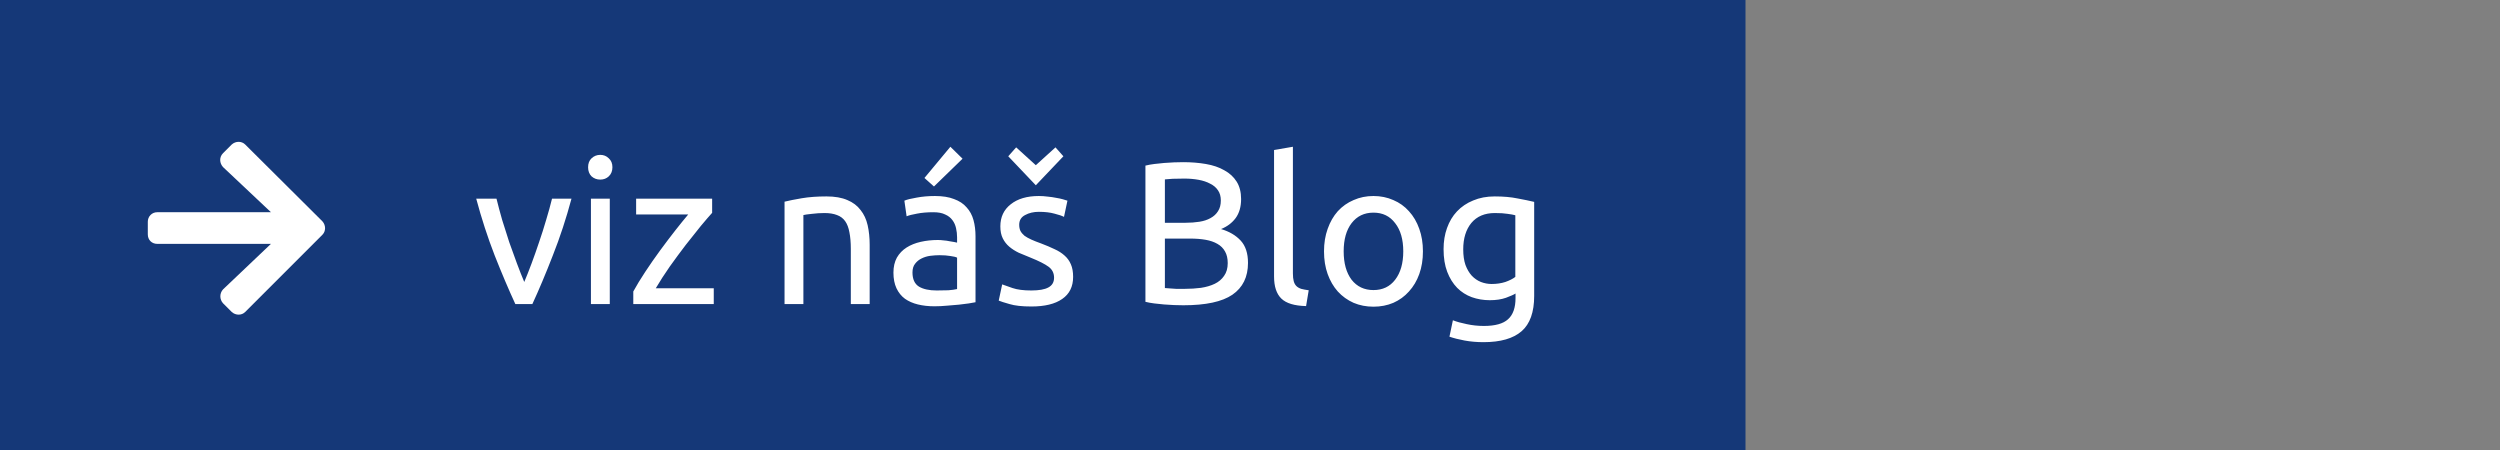 <svg xmlns="http://www.w3.org/2000/svg" width="222" height="40" viewBox="0 0 222 40" fill="none"><rect x="0" y="0" width="222" height="40" fill="#808080" stroke="none"/><rect width="155" height="40" fill="#153878"></rect><path d="M50.748 17.64C50.28 19.392 49.728 21.072 49.092 22.68C48.468 24.288 47.862 25.728 47.274 27H45.762C45.174 25.728 44.562 24.288 43.926 22.68C43.302 21.072 42.756 19.392 42.288 17.64H44.088C44.232 18.228 44.4 18.858 44.592 19.53C44.796 20.19 45.006 20.85 45.222 21.51C45.45 22.158 45.678 22.788 45.906 23.4C46.134 24.012 46.35 24.558 46.554 25.038C46.758 24.558 46.974 24.012 47.202 23.4C47.43 22.788 47.652 22.158 47.868 21.51C48.096 20.85 48.306 20.19 48.498 19.53C48.702 18.858 48.876 18.228 49.02 17.64H50.748ZM54.149 27H52.475V17.64H54.149V27ZM53.303 15.948C53.003 15.948 52.745 15.852 52.529 15.66C52.325 15.456 52.223 15.186 52.223 14.85C52.223 14.514 52.325 14.25 52.529 14.058C52.745 13.854 53.003 13.752 53.303 13.752C53.603 13.752 53.855 13.854 54.059 14.058C54.275 14.25 54.383 14.514 54.383 14.85C54.383 15.186 54.275 15.456 54.059 15.66C53.855 15.852 53.603 15.948 53.303 15.948ZM63.238 18.9C62.986 19.176 62.65 19.566 62.23 20.07C61.822 20.574 61.378 21.132 60.898 21.744C60.43 22.356 59.956 22.998 59.476 23.67C59.008 24.342 58.594 24.984 58.234 25.596H63.382V27H56.236V25.884C56.524 25.356 56.878 24.774 57.298 24.138C57.718 23.502 58.156 22.872 58.612 22.248C59.08 21.612 59.53 21.018 59.962 20.466C60.406 19.902 60.79 19.428 61.114 19.044H56.488V17.64H63.238V18.9ZM69.667 17.91C70.051 17.814 70.561 17.712 71.197 17.604C71.833 17.496 72.565 17.442 73.393 17.442C74.137 17.442 74.755 17.55 75.247 17.766C75.739 17.97 76.129 18.264 76.417 18.648C76.717 19.02 76.927 19.47 77.047 19.998C77.167 20.526 77.227 21.108 77.227 21.744V27H75.553V22.104C75.553 21.528 75.511 21.036 75.427 20.628C75.355 20.22 75.229 19.89 75.049 19.638C74.869 19.386 74.629 19.206 74.329 19.098C74.029 18.978 73.657 18.918 73.213 18.918C73.033 18.918 72.847 18.924 72.655 18.936C72.463 18.948 72.277 18.966 72.097 18.99C71.929 19.002 71.773 19.02 71.629 19.044C71.497 19.068 71.401 19.086 71.341 19.098V27H69.667V17.91ZM83.171 25.794C83.567 25.794 83.915 25.788 84.215 25.776C84.526 25.752 84.784 25.716 84.989 25.668V22.878C84.868 22.818 84.671 22.77 84.394 22.734C84.13 22.686 83.806 22.662 83.422 22.662C83.171 22.662 82.9 22.68 82.612 22.716C82.337 22.752 82.079 22.83 81.838 22.95C81.611 23.058 81.418 23.214 81.263 23.418C81.106 23.61 81.028 23.868 81.028 24.192C81.028 24.792 81.221 25.212 81.605 25.452C81.989 25.68 82.51 25.794 83.171 25.794ZM83.026 17.406C83.698 17.406 84.263 17.496 84.719 17.676C85.186 17.844 85.558 18.09 85.835 18.414C86.123 18.726 86.326 19.104 86.447 19.548C86.567 19.98 86.626 20.46 86.626 20.988V26.838C86.483 26.862 86.278 26.898 86.014 26.946C85.763 26.982 85.475 27.018 85.15 27.054C84.826 27.09 84.472 27.12 84.088 27.144C83.716 27.18 83.344 27.198 82.972 27.198C82.445 27.198 81.959 27.144 81.514 27.036C81.07 26.928 80.686 26.76 80.362 26.532C80.038 26.292 79.787 25.98 79.606 25.596C79.427 25.212 79.337 24.75 79.337 24.21C79.337 23.694 79.439 23.25 79.642 22.878C79.859 22.506 80.147 22.206 80.507 21.978C80.867 21.75 81.287 21.582 81.766 21.474C82.246 21.366 82.751 21.312 83.278 21.312C83.447 21.312 83.621 21.324 83.8 21.348C83.981 21.36 84.148 21.384 84.305 21.42C84.472 21.444 84.617 21.468 84.737 21.492C84.856 21.516 84.941 21.534 84.989 21.546V21.078C84.989 20.802 84.959 20.532 84.898 20.268C84.838 19.992 84.731 19.752 84.575 19.548C84.418 19.332 84.203 19.164 83.927 19.044C83.662 18.912 83.314 18.846 82.882 18.846C82.331 18.846 81.844 18.888 81.424 18.972C81.016 19.044 80.71 19.122 80.507 19.206L80.308 17.82C80.525 17.724 80.885 17.634 81.388 17.55C81.892 17.454 82.439 17.406 83.026 17.406ZM85.475 14.094L82.936 16.56L82.091 15.804L84.394 13.032L85.475 14.094ZM91.585 25.794C92.269 25.794 92.773 25.704 93.097 25.524C93.433 25.344 93.601 25.056 93.601 24.66C93.601 24.252 93.439 23.928 93.115 23.688C92.791 23.448 92.257 23.178 91.513 22.878C91.153 22.734 90.805 22.59 90.469 22.446C90.145 22.29 89.863 22.11 89.623 21.906C89.383 21.702 89.191 21.456 89.047 21.168C88.903 20.88 88.831 20.526 88.831 20.106C88.831 19.278 89.137 18.624 89.749 18.144C90.361 17.652 91.195 17.406 92.251 17.406C92.515 17.406 92.779 17.424 93.043 17.46C93.307 17.484 93.553 17.52 93.781 17.568C94.009 17.604 94.207 17.646 94.375 17.694C94.555 17.742 94.693 17.784 94.789 17.82L94.483 19.26C94.303 19.164 94.021 19.068 93.637 18.972C93.253 18.864 92.791 18.81 92.251 18.81C91.783 18.81 91.375 18.906 91.027 19.098C90.679 19.278 90.505 19.566 90.505 19.962C90.505 20.166 90.541 20.346 90.613 20.502C90.697 20.658 90.817 20.802 90.973 20.934C91.141 21.054 91.345 21.168 91.585 21.276C91.825 21.384 92.113 21.498 92.449 21.618C92.893 21.786 93.289 21.954 93.637 22.122C93.985 22.278 94.279 22.464 94.519 22.68C94.771 22.896 94.963 23.16 95.095 23.472C95.227 23.772 95.293 24.144 95.293 24.588C95.293 25.452 94.969 26.106 94.321 26.55C93.685 26.994 92.773 27.216 91.585 27.216C90.757 27.216 90.109 27.144 89.641 27C89.173 26.868 88.855 26.766 88.687 26.694L88.993 25.254C89.185 25.326 89.491 25.434 89.911 25.578C90.331 25.722 90.889 25.794 91.585 25.794ZM89.533 13.878L90.235 13.086L91.981 14.67L93.727 13.086L94.429 13.878L91.981 16.452L89.533 13.878ZM105.08 27.108C104.828 27.108 104.552 27.102 104.252 27.09C103.964 27.078 103.67 27.06 103.37 27.036C103.082 27.012 102.794 26.982 102.506 26.946C102.218 26.91 101.954 26.862 101.714 26.802V14.706C101.954 14.646 102.218 14.598 102.506 14.562C102.794 14.526 103.082 14.496 103.37 14.472C103.67 14.448 103.964 14.43 104.252 14.418C104.54 14.406 104.81 14.4 105.062 14.4C105.782 14.4 106.454 14.454 107.078 14.562C107.714 14.67 108.26 14.856 108.716 15.12C109.184 15.372 109.55 15.708 109.814 16.128C110.078 16.548 110.21 17.064 110.21 17.676C110.21 18.36 110.048 18.924 109.724 19.368C109.4 19.8 108.968 20.124 108.428 20.34C109.16 20.556 109.742 20.898 110.174 21.366C110.606 21.834 110.822 22.494 110.822 23.346C110.822 24.594 110.36 25.536 109.436 26.172C108.524 26.796 107.072 27.108 105.08 27.108ZM103.442 21.186V25.578C103.574 25.59 103.73 25.602 103.91 25.614C104.066 25.626 104.246 25.638 104.45 25.65C104.666 25.65 104.912 25.65 105.188 25.65C105.704 25.65 106.19 25.62 106.646 25.56C107.114 25.488 107.522 25.368 107.87 25.2C108.218 25.032 108.494 24.798 108.698 24.498C108.914 24.198 109.022 23.82 109.022 23.364C109.022 22.956 108.944 22.614 108.788 22.338C108.632 22.05 108.404 21.822 108.104 21.654C107.816 21.486 107.468 21.366 107.06 21.294C106.652 21.222 106.196 21.186 105.692 21.186H103.442ZM103.442 19.782H105.278C105.71 19.782 106.118 19.752 106.502 19.692C106.886 19.632 107.216 19.524 107.492 19.368C107.78 19.212 108.002 19.008 108.158 18.756C108.326 18.504 108.41 18.186 108.41 17.802C108.41 17.442 108.326 17.142 108.158 16.902C107.99 16.65 107.756 16.452 107.456 16.308C107.168 16.152 106.826 16.038 106.43 15.966C106.034 15.894 105.614 15.858 105.17 15.858C104.726 15.858 104.378 15.864 104.126 15.876C103.874 15.888 103.646 15.906 103.442 15.93V19.782ZM115.98 27.18C114.948 27.156 114.216 26.934 113.784 26.514C113.352 26.094 113.136 25.44 113.136 24.552V13.32L114.81 13.032V24.282C114.81 24.558 114.834 24.786 114.882 24.966C114.93 25.146 115.008 25.29 115.116 25.398C115.224 25.506 115.368 25.59 115.548 25.65C115.728 25.698 115.95 25.74 116.214 25.776L115.98 27.18ZM126.356 22.32C126.356 23.064 126.248 23.736 126.032 24.336C125.816 24.936 125.51 25.452 125.114 25.884C124.73 26.316 124.268 26.652 123.728 26.892C123.188 27.12 122.6 27.234 121.964 27.234C121.328 27.234 120.74 27.12 120.2 26.892C119.66 26.652 119.192 26.316 118.796 25.884C118.412 25.452 118.112 24.936 117.896 24.336C117.68 23.736 117.572 23.064 117.572 22.32C117.572 21.588 117.68 20.922 117.896 20.322C118.112 19.71 118.412 19.188 118.796 18.756C119.192 18.324 119.66 17.994 120.2 17.766C120.74 17.526 121.328 17.406 121.964 17.406C122.6 17.406 123.188 17.526 123.728 17.766C124.268 17.994 124.73 18.324 125.114 18.756C125.51 19.188 125.816 19.71 126.032 20.322C126.248 20.922 126.356 21.588 126.356 22.32ZM124.61 22.32C124.61 21.264 124.37 20.43 123.89 19.818C123.422 19.194 122.78 18.882 121.964 18.882C121.148 18.882 120.5 19.194 120.02 19.818C119.552 20.43 119.318 21.264 119.318 22.32C119.318 23.376 119.552 24.216 120.02 24.84C120.5 25.452 121.148 25.758 121.964 25.758C122.78 25.758 123.422 25.452 123.89 24.84C124.37 24.216 124.61 23.376 124.61 22.32ZM134.579 26.064C134.435 26.16 134.153 26.286 133.733 26.442C133.325 26.586 132.845 26.658 132.293 26.658C131.729 26.658 131.195 26.568 130.691 26.388C130.199 26.208 129.767 25.932 129.395 25.56C129.023 25.176 128.729 24.702 128.513 24.138C128.297 23.574 128.189 22.902 128.189 22.122C128.189 21.438 128.291 20.814 128.495 20.25C128.699 19.674 128.993 19.182 129.377 18.774C129.773 18.354 130.253 18.03 130.817 17.802C131.381 17.562 132.017 17.442 132.725 17.442C133.505 17.442 134.183 17.502 134.759 17.622C135.347 17.73 135.839 17.832 136.235 17.928V26.28C136.235 27.72 135.863 28.764 135.119 29.412C134.375 30.06 133.247 30.384 131.735 30.384C131.147 30.384 130.589 30.336 130.061 30.24C129.545 30.144 129.095 30.03 128.711 29.898L129.017 28.44C129.353 28.572 129.761 28.686 130.241 28.782C130.733 28.89 131.243 28.944 131.771 28.944C132.767 28.944 133.481 28.746 133.913 28.35C134.357 27.954 134.579 27.324 134.579 26.46V26.064ZM134.561 19.116C134.393 19.068 134.165 19.026 133.877 18.99C133.601 18.942 133.223 18.918 132.743 18.918C131.843 18.918 131.147 19.212 130.655 19.8C130.175 20.388 129.935 21.168 129.935 22.14C129.935 22.68 130.001 23.142 130.133 23.526C130.277 23.91 130.463 24.228 130.691 24.48C130.931 24.732 131.201 24.918 131.501 25.038C131.813 25.158 132.131 25.218 132.455 25.218C132.899 25.218 133.307 25.158 133.679 25.038C134.051 24.906 134.345 24.756 134.561 24.588V19.116Z" fill="white"></path><path d="M19.805 13.605C19.453 13.957 19.488 14.484 19.805 14.836L24.059 18.844H13.969C13.477 18.844 13.125 19.23 13.125 19.688V20.812C13.125 21.305 13.477 21.656 13.969 21.656H24.059L19.805 25.699C19.488 26.051 19.488 26.578 19.805 26.93L20.578 27.703C20.93 28.02 21.457 28.02 21.773 27.703L28.629 20.848C28.945 20.531 28.945 20.004 28.629 19.652L21.773 12.832C21.457 12.516 20.93 12.516 20.578 12.832L19.805 13.605Z" fill="white"></path></svg>